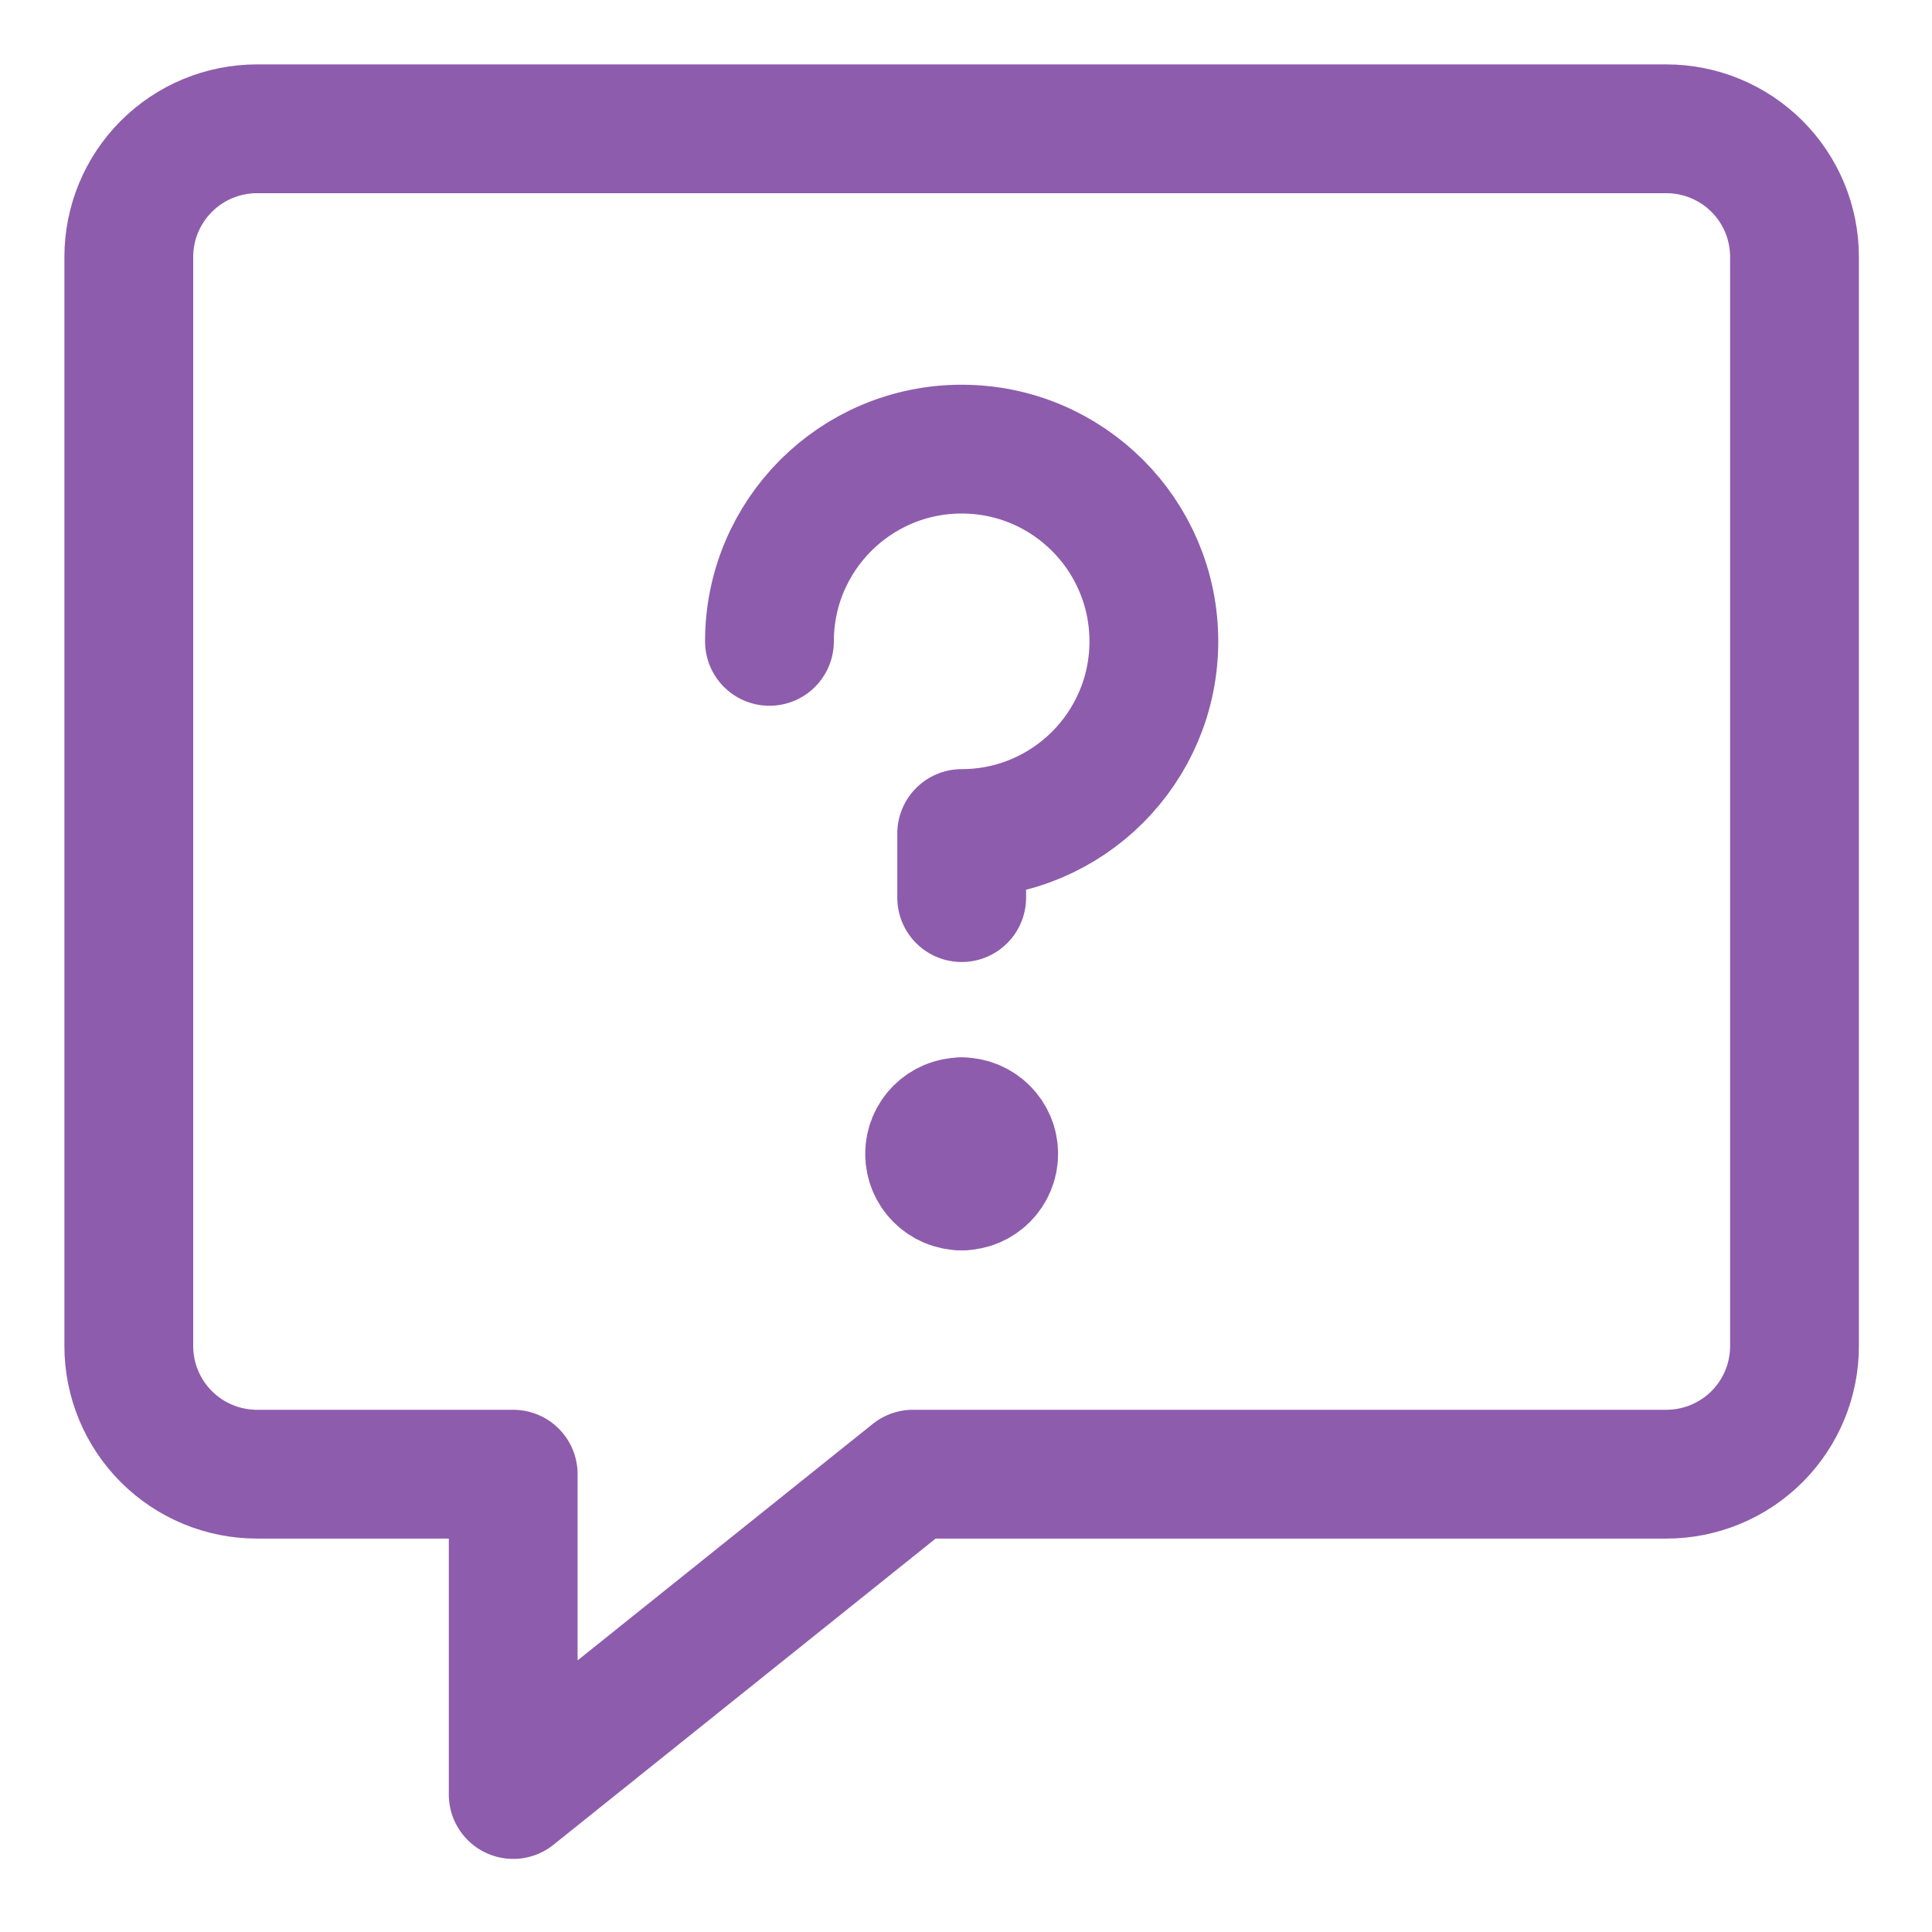 <svg width="30" height="30" viewBox="0 0 30 30" fill="none" xmlns="http://www.w3.org/2000/svg">
<path d="M14.932 18.415C14.658 18.415 14.435 18.192 14.435 17.917C14.435 17.642 14.658 17.42 14.932 17.42" stroke="#8E5CAC" stroke-width="2" stroke-linecap="round" stroke-linejoin="round"/>
<path d="M14.933 18.415C15.207 18.415 15.43 18.192 15.43 17.917C15.43 17.642 15.207 17.42 14.933 17.42" stroke="#8E5CAC" stroke-width="2" stroke-linecap="round" stroke-linejoin="round"/>
<path d="M11.948 9.959C11.948 8.31 13.284 6.974 14.933 6.974C16.581 6.974 17.917 8.31 17.917 9.959C17.917 11.607 16.581 12.943 14.933 12.943V13.938" stroke="#8E5CAC" stroke-width="2" stroke-linecap="round" stroke-linejoin="round"/>
<path d="M25.876 2H3.99C3.462 2 2.956 2.21 2.583 2.583C2.21 2.956 2 3.462 2 3.99V20.902C2 21.429 2.21 21.935 2.583 22.308C2.956 22.681 3.462 22.891 3.99 22.891H7.969V27.865L14.177 22.891H25.876C26.403 22.891 26.91 22.681 27.283 22.308C27.656 21.935 27.865 21.429 27.865 20.902V3.99C27.865 3.462 27.656 2.956 27.283 2.583C26.91 2.21 26.403 2 25.876 2Z" stroke="#8E5CAC" stroke-width="2" stroke-linecap="round" stroke-linejoin="round"/>
</svg>
